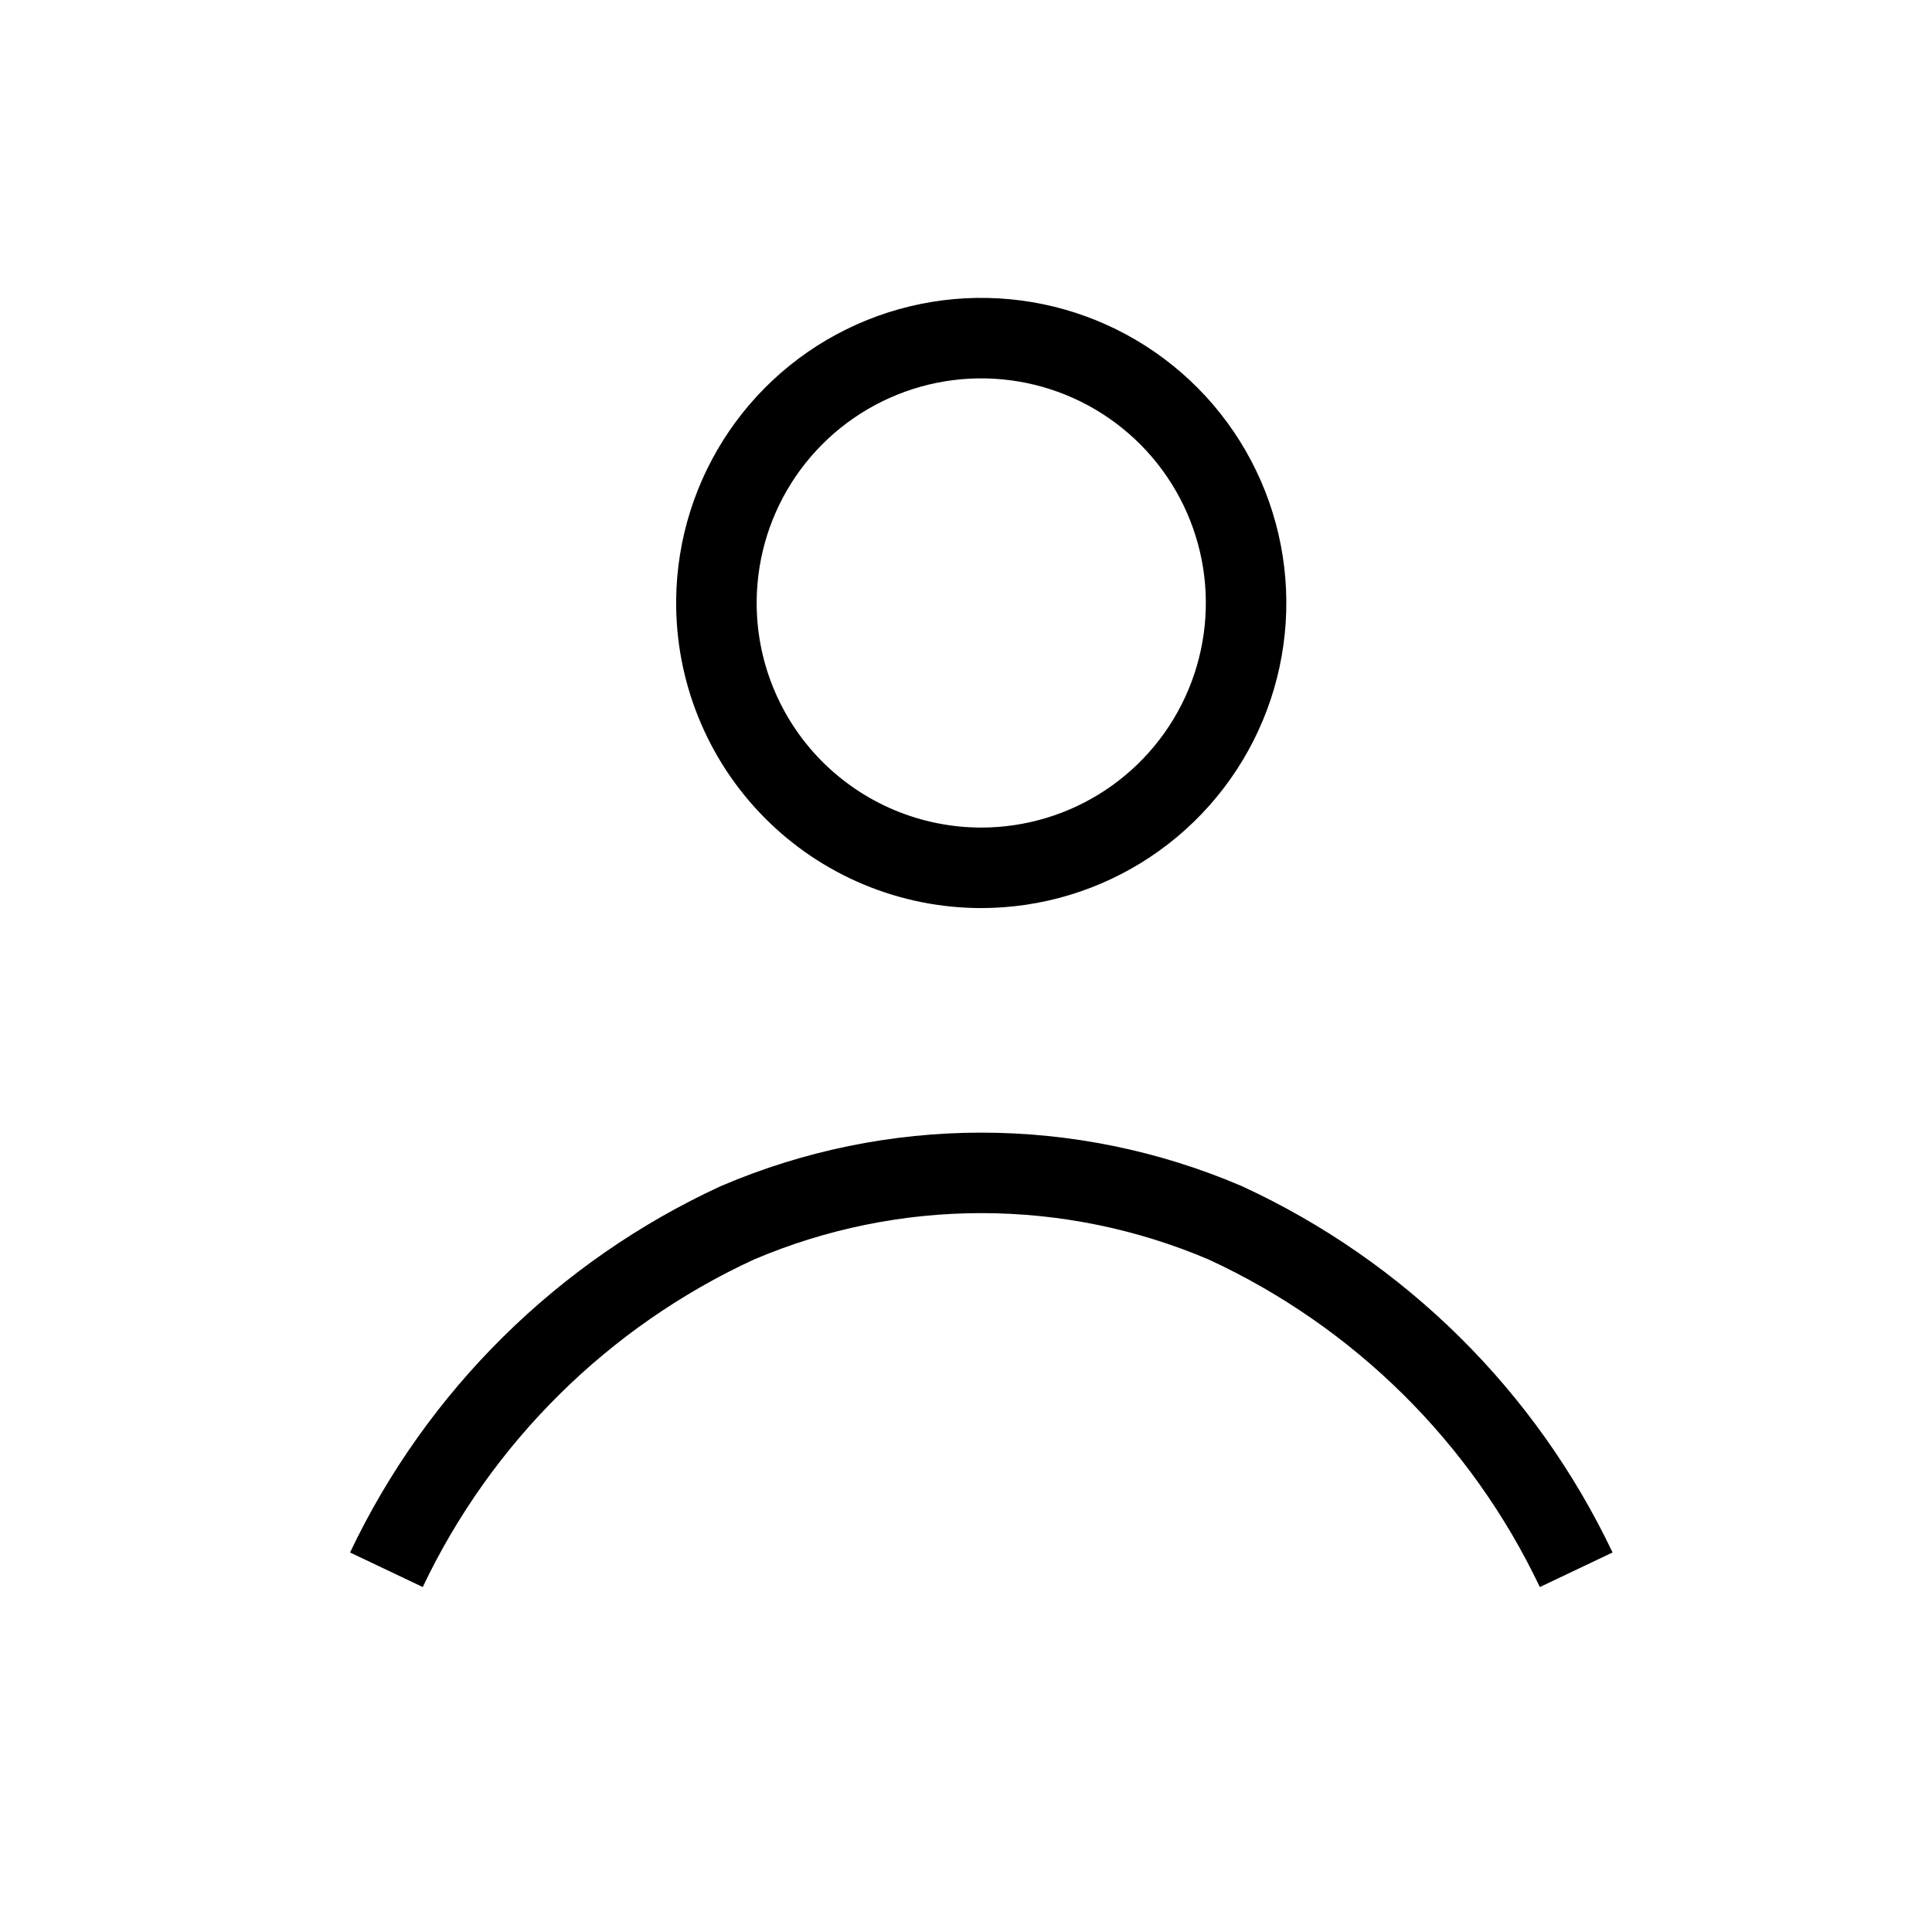 <svg width="64" height="64" viewBox="0 0 64 64" fill="none" xmlns="http://www.w3.org/2000/svg">
<path fill-rule="evenodd" clip-rule="evenodd" d="M29.721 13.075C31.082 12.525 32.575 12.391 34.012 12.688C35.449 12.985 36.766 13.701 37.798 14.745C38.829 15.789 39.529 17.115 39.809 18.555C40.088 19.996 39.936 21.487 39.37 22.841C38.805 24.196 37.851 25.352 36.63 26.166C35.408 26.98 33.973 27.414 32.506 27.414C31.521 27.414 30.546 27.218 29.637 26.839C28.729 26.459 27.905 25.903 27.212 25.203C26.52 24.502 25.974 23.672 25.606 22.758C25.237 21.845 25.054 20.868 25.066 19.883C25.084 18.416 25.535 16.986 26.363 15.775C27.192 14.563 28.36 13.624 29.721 13.075ZM34.552 10.077C32.599 9.673 30.571 9.856 28.723 10.602C26.874 11.348 25.287 12.624 24.162 14.27C23.037 15.916 22.423 17.858 22.399 19.851C22.383 21.189 22.632 22.516 23.133 23.756C23.634 24.997 24.375 26.125 25.316 27.077C26.256 28.029 27.375 28.784 28.61 29.3C29.844 29.815 31.168 30.081 32.506 30.081C34.499 30.08 36.449 29.491 38.108 28.385C39.767 27.28 41.062 25.709 41.831 23.869C42.599 22.03 42.806 20.004 42.426 18.047C42.046 16.09 41.096 14.289 39.695 12.871C38.294 11.453 36.504 10.48 34.552 10.077ZM32.507 37.52C29.549 37.52 26.622 38.119 23.903 39.281L23.885 39.288L23.868 39.296C18.484 41.779 14.141 46.073 11.596 51.428L14.004 52.573C16.279 47.787 20.158 43.949 24.968 41.726C27.351 40.71 29.916 40.186 32.507 40.186C35.098 40.186 37.662 40.71 40.045 41.726C44.855 43.949 48.735 47.787 51.009 52.573L53.418 51.428C50.873 46.073 46.53 41.779 41.145 39.296L41.128 39.288L41.111 39.281C38.391 38.119 35.464 37.52 32.507 37.52Z" fill="black"/>
</svg>